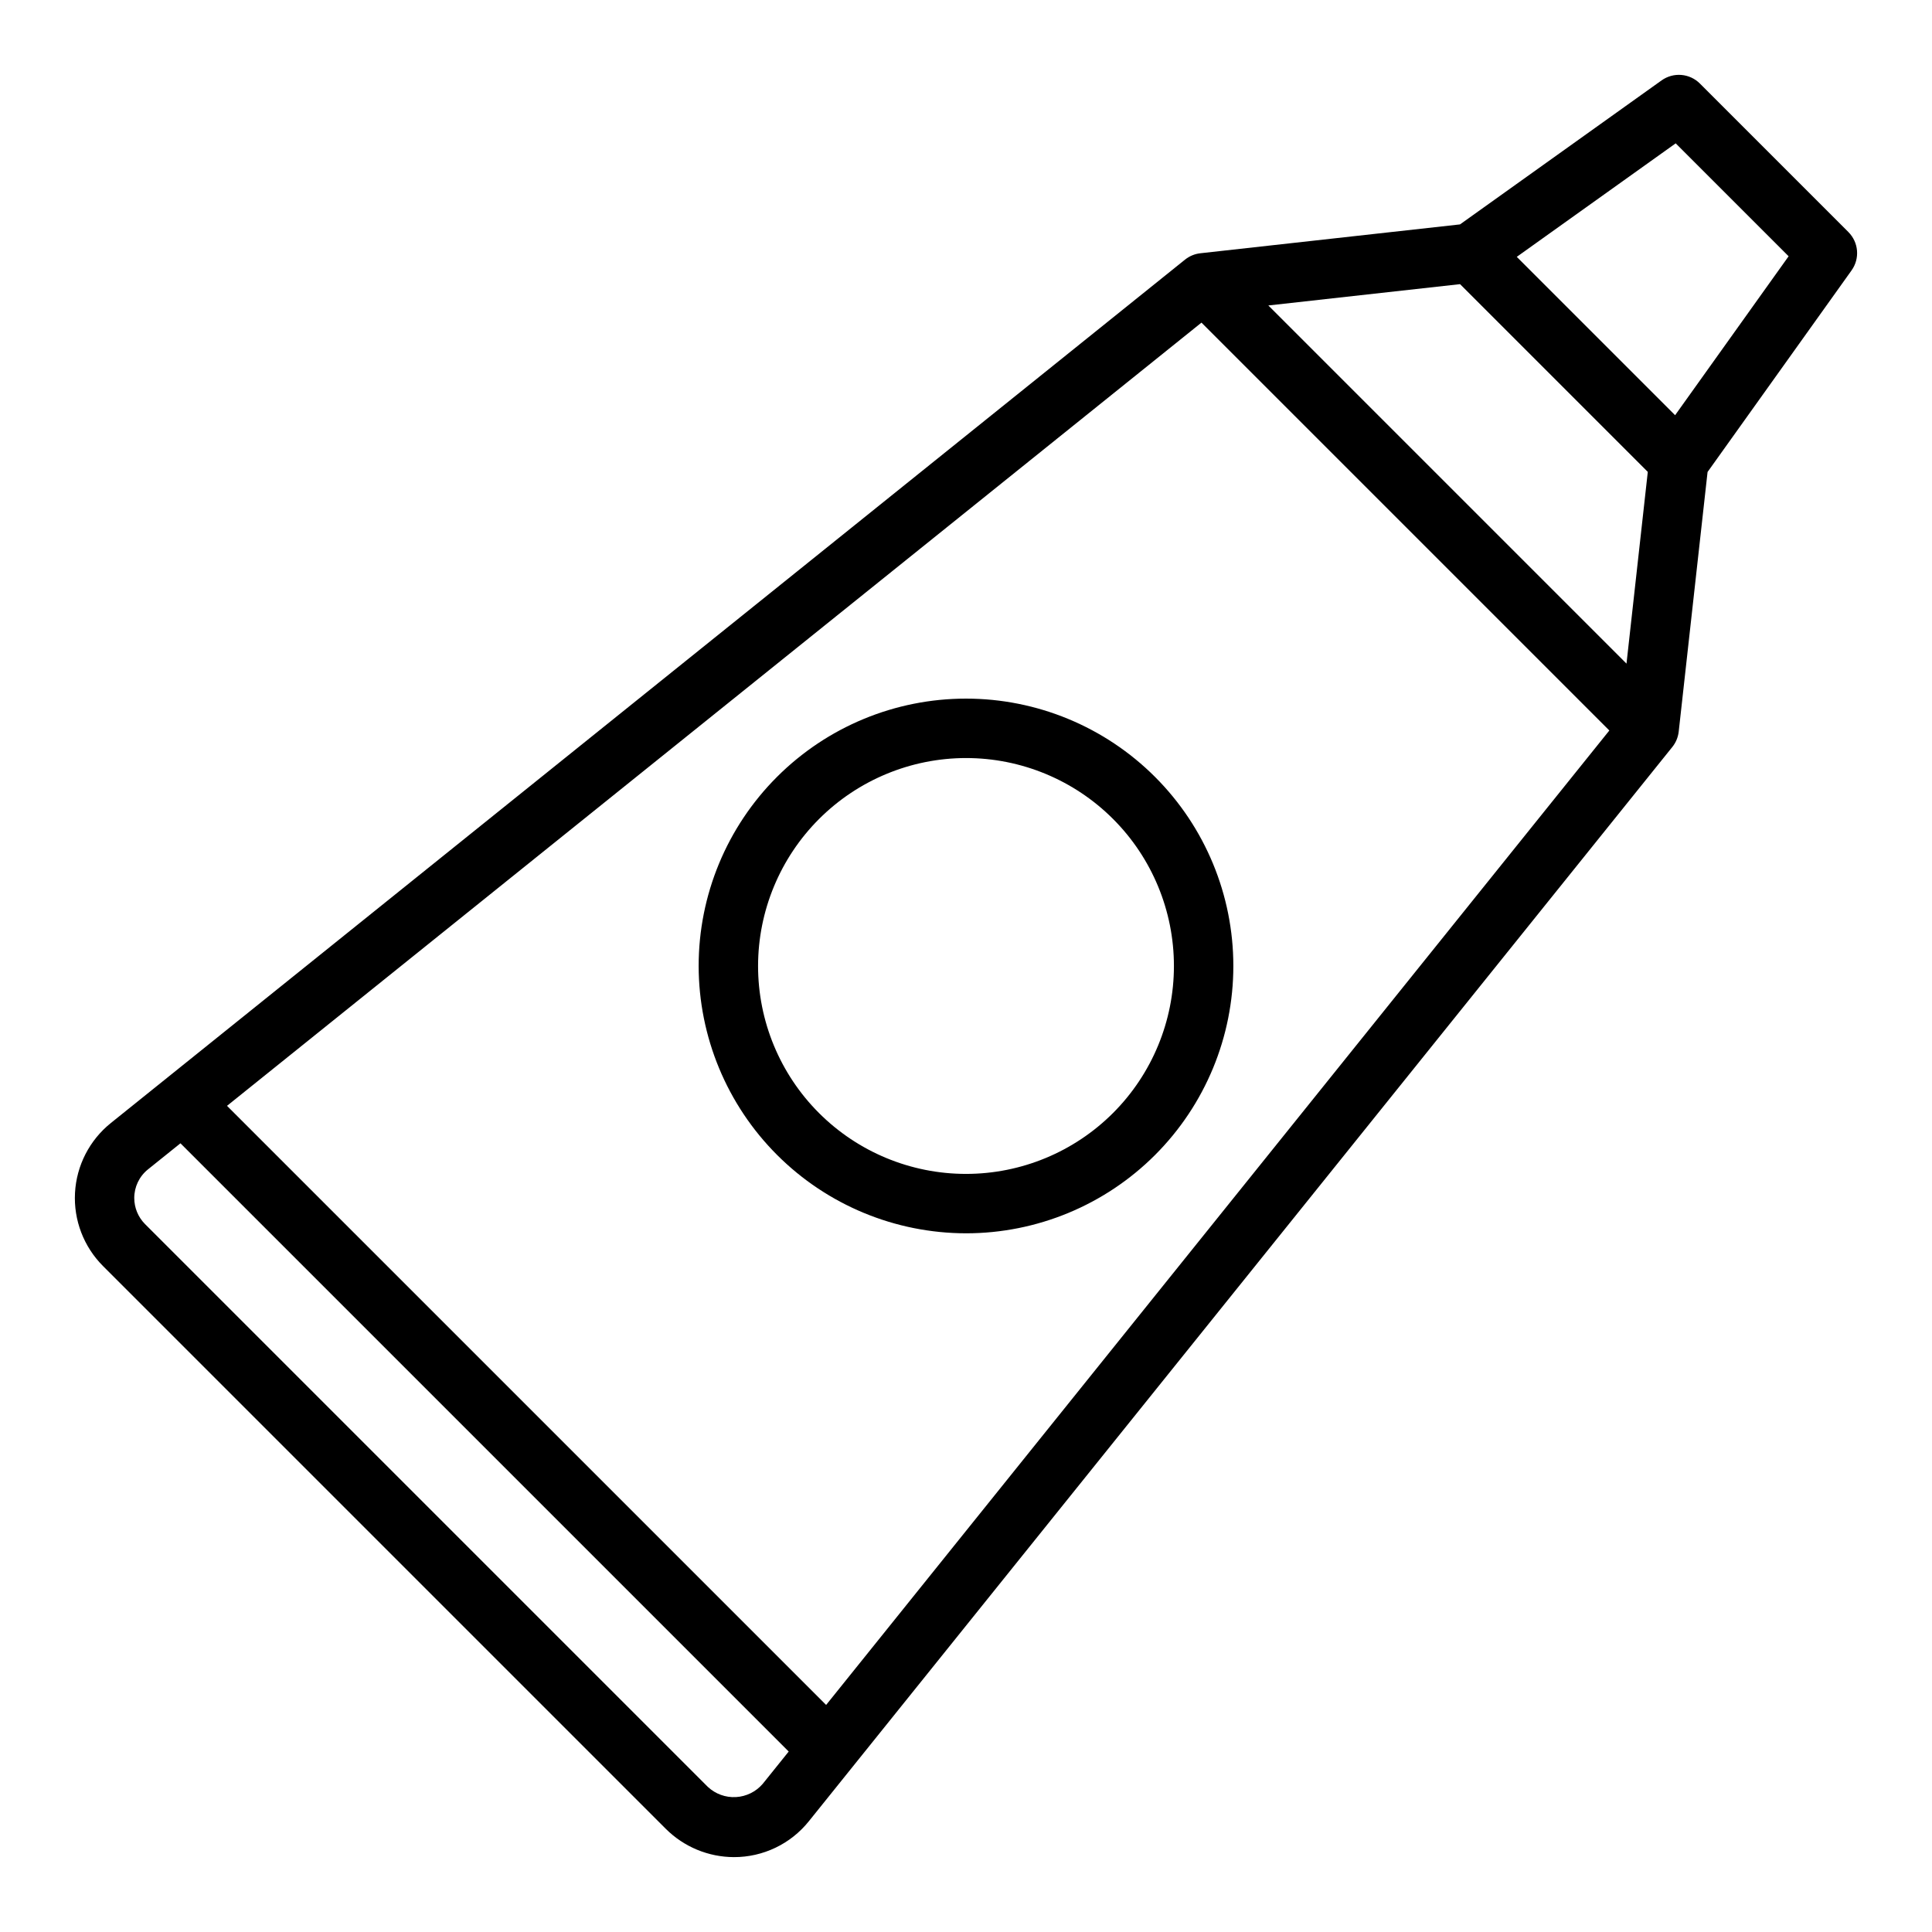 <?xml version="1.0" encoding="UTF-8"?>
<!-- Uploaded to: ICON Repo, www.svgrepo.com, Generator: ICON Repo Mixer Tools -->
<svg fill="#000000" width="800px" height="800px" version="1.1" viewBox="144 144 512 512" xmlns="http://www.w3.org/2000/svg">
 <path d="m633.85 205.5-39.359-39.359c-2.719-2.719-7.008-3.074-10.141-0.844l-53.434 38.172-68.812 7.648c-1.488 0.164-2.894 0.75-4.062 1.688l-284.68 228.82c-5.644 4.539-9.094 11.262-9.484 18.492-0.391 7.231 2.309 14.285 7.43 19.406l149.16 149.16 0.004 0.004c4.789 4.766 11.266 7.449 18.023 7.469 7.727 0.016 15.043-3.488 19.871-9.523l228.82-284.68c0.938-1.164 1.52-2.574 1.688-4.062l7.648-68.812 38.168-53.434c2.234-3.133 1.879-7.418-0.844-10.141zm-58.812 114.37-94.918-94.918 50.809-5.648 49.754 49.754zm-4.547 17.719-207.56 258.24-158.77-158.77 258.24-207.56zm-238.89 279.97-149.17-149.17c-1.82-1.832-2.844-4.305-2.852-6.887-0.008-2.957 1.332-5.758 3.641-7.606l8.602-6.91 161.19 161.19-6.914 8.602v-0.004c-1.789 2.07-4.348 3.324-7.078 3.473-2.734 0.148-5.41-0.82-7.414-2.684zm256.32-363.53-41.961-41.961 42.117-30.082 29.926 29.926zm-187.92 216.81c18.789 0 36.809-7.465 50.098-20.75 13.285-13.289 20.75-31.309 20.75-50.098 0-18.793-7.465-36.812-20.75-50.098-13.289-13.289-31.309-20.754-50.098-20.754-18.793 0-36.812 7.465-50.098 20.754-13.289 13.285-20.754 31.305-20.754 50.098 0.023 18.781 7.496 36.789 20.777 50.07 13.281 13.285 31.289 20.754 50.074 20.777zm0-125.95c14.613 0 28.629 5.805 38.965 16.141 10.332 10.332 16.137 24.348 16.137 38.965 0 14.613-5.805 28.629-16.137 38.965-10.336 10.332-24.352 16.137-38.965 16.137-14.617 0-28.633-5.805-38.965-16.137-10.336-10.336-16.141-24.352-16.141-38.965 0.016-14.609 5.828-28.617 16.156-38.949 10.332-10.328 24.34-16.141 38.949-16.156z"/>
</svg>